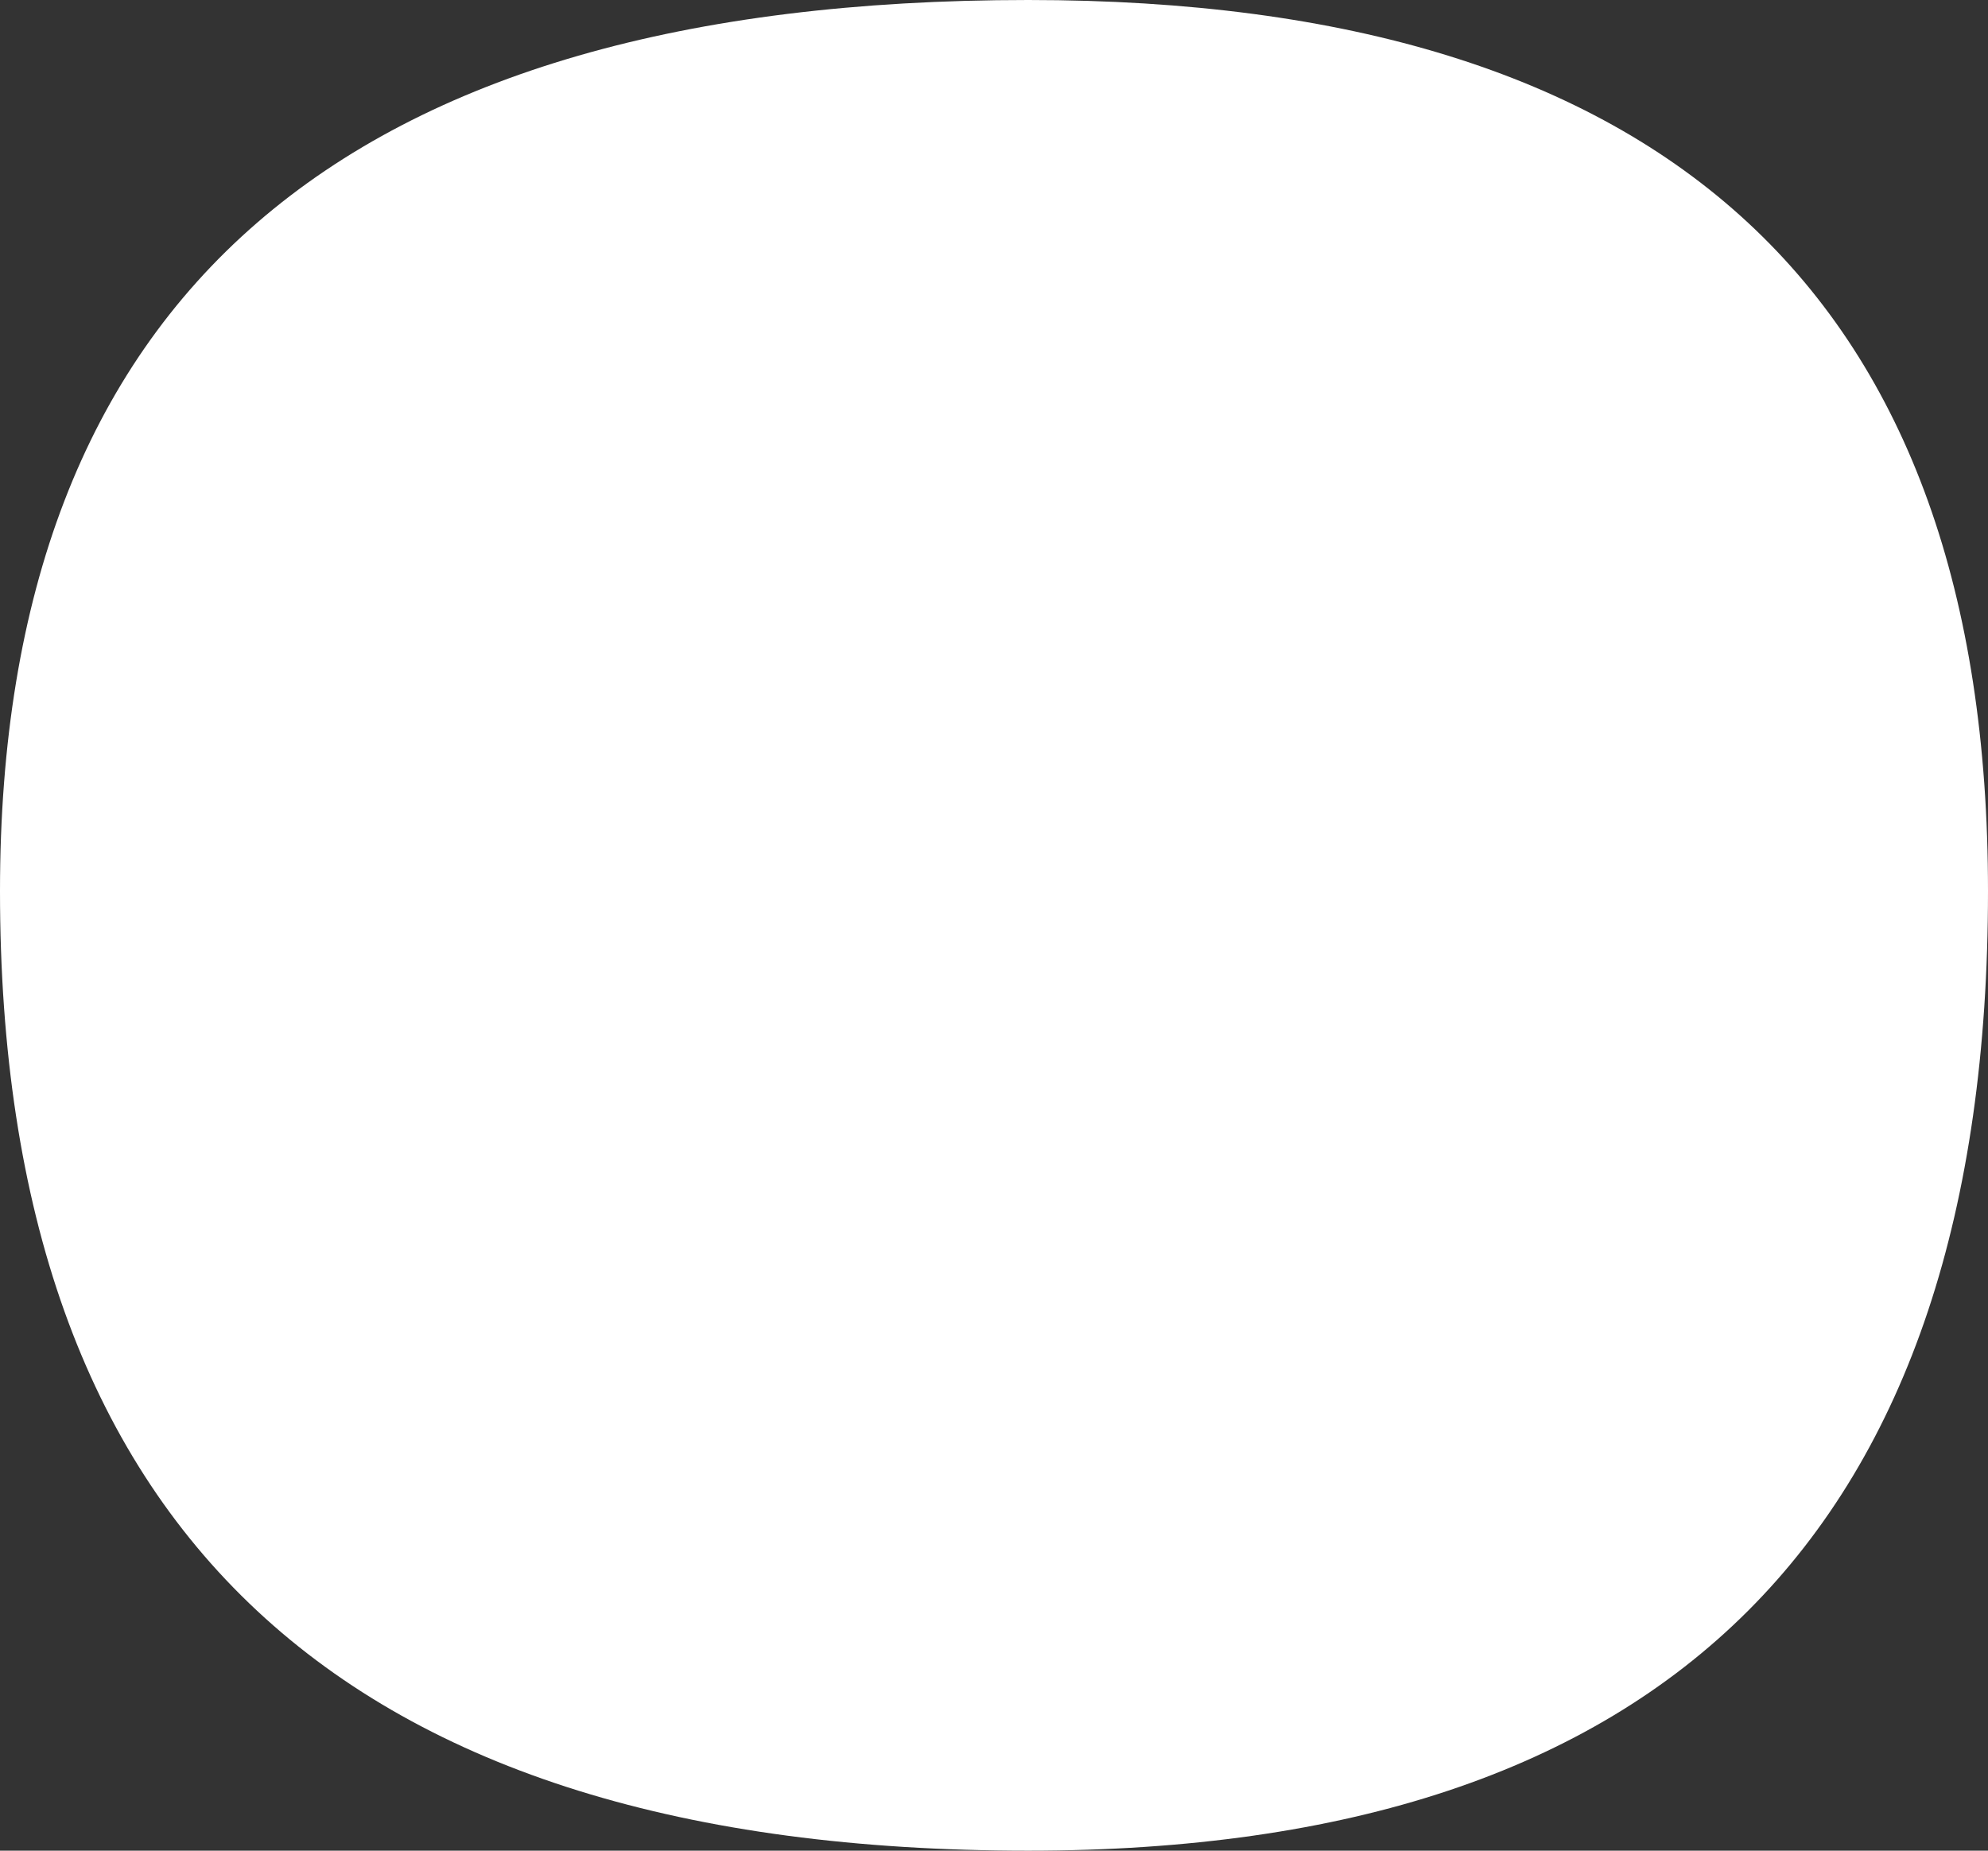 <?xml version="1.0" encoding="UTF-8" standalone="no"?>
<svg xmlns:xlink="http://www.w3.org/1999/xlink" height="1.35px" width="1.45px" xmlns="http://www.w3.org/2000/svg">
  <rect width="100%" height="100%" fill="#333333" stroke="none"/>
  <g transform="matrix(1.0, 0.0, 0.0, 1.0, 1.85, 0.4)">
    <path d="M-1.85 0.25 Q-1.85 0.95 -1.1 0.95 -0.4 0.95 -0.4 0.25 -0.4 -0.4 -1.1 -0.4 -1.85 -0.4 -1.85 0.25" fill="#ffffff" fill-rule="evenodd" stroke="none"/>
  </g>
</svg>
